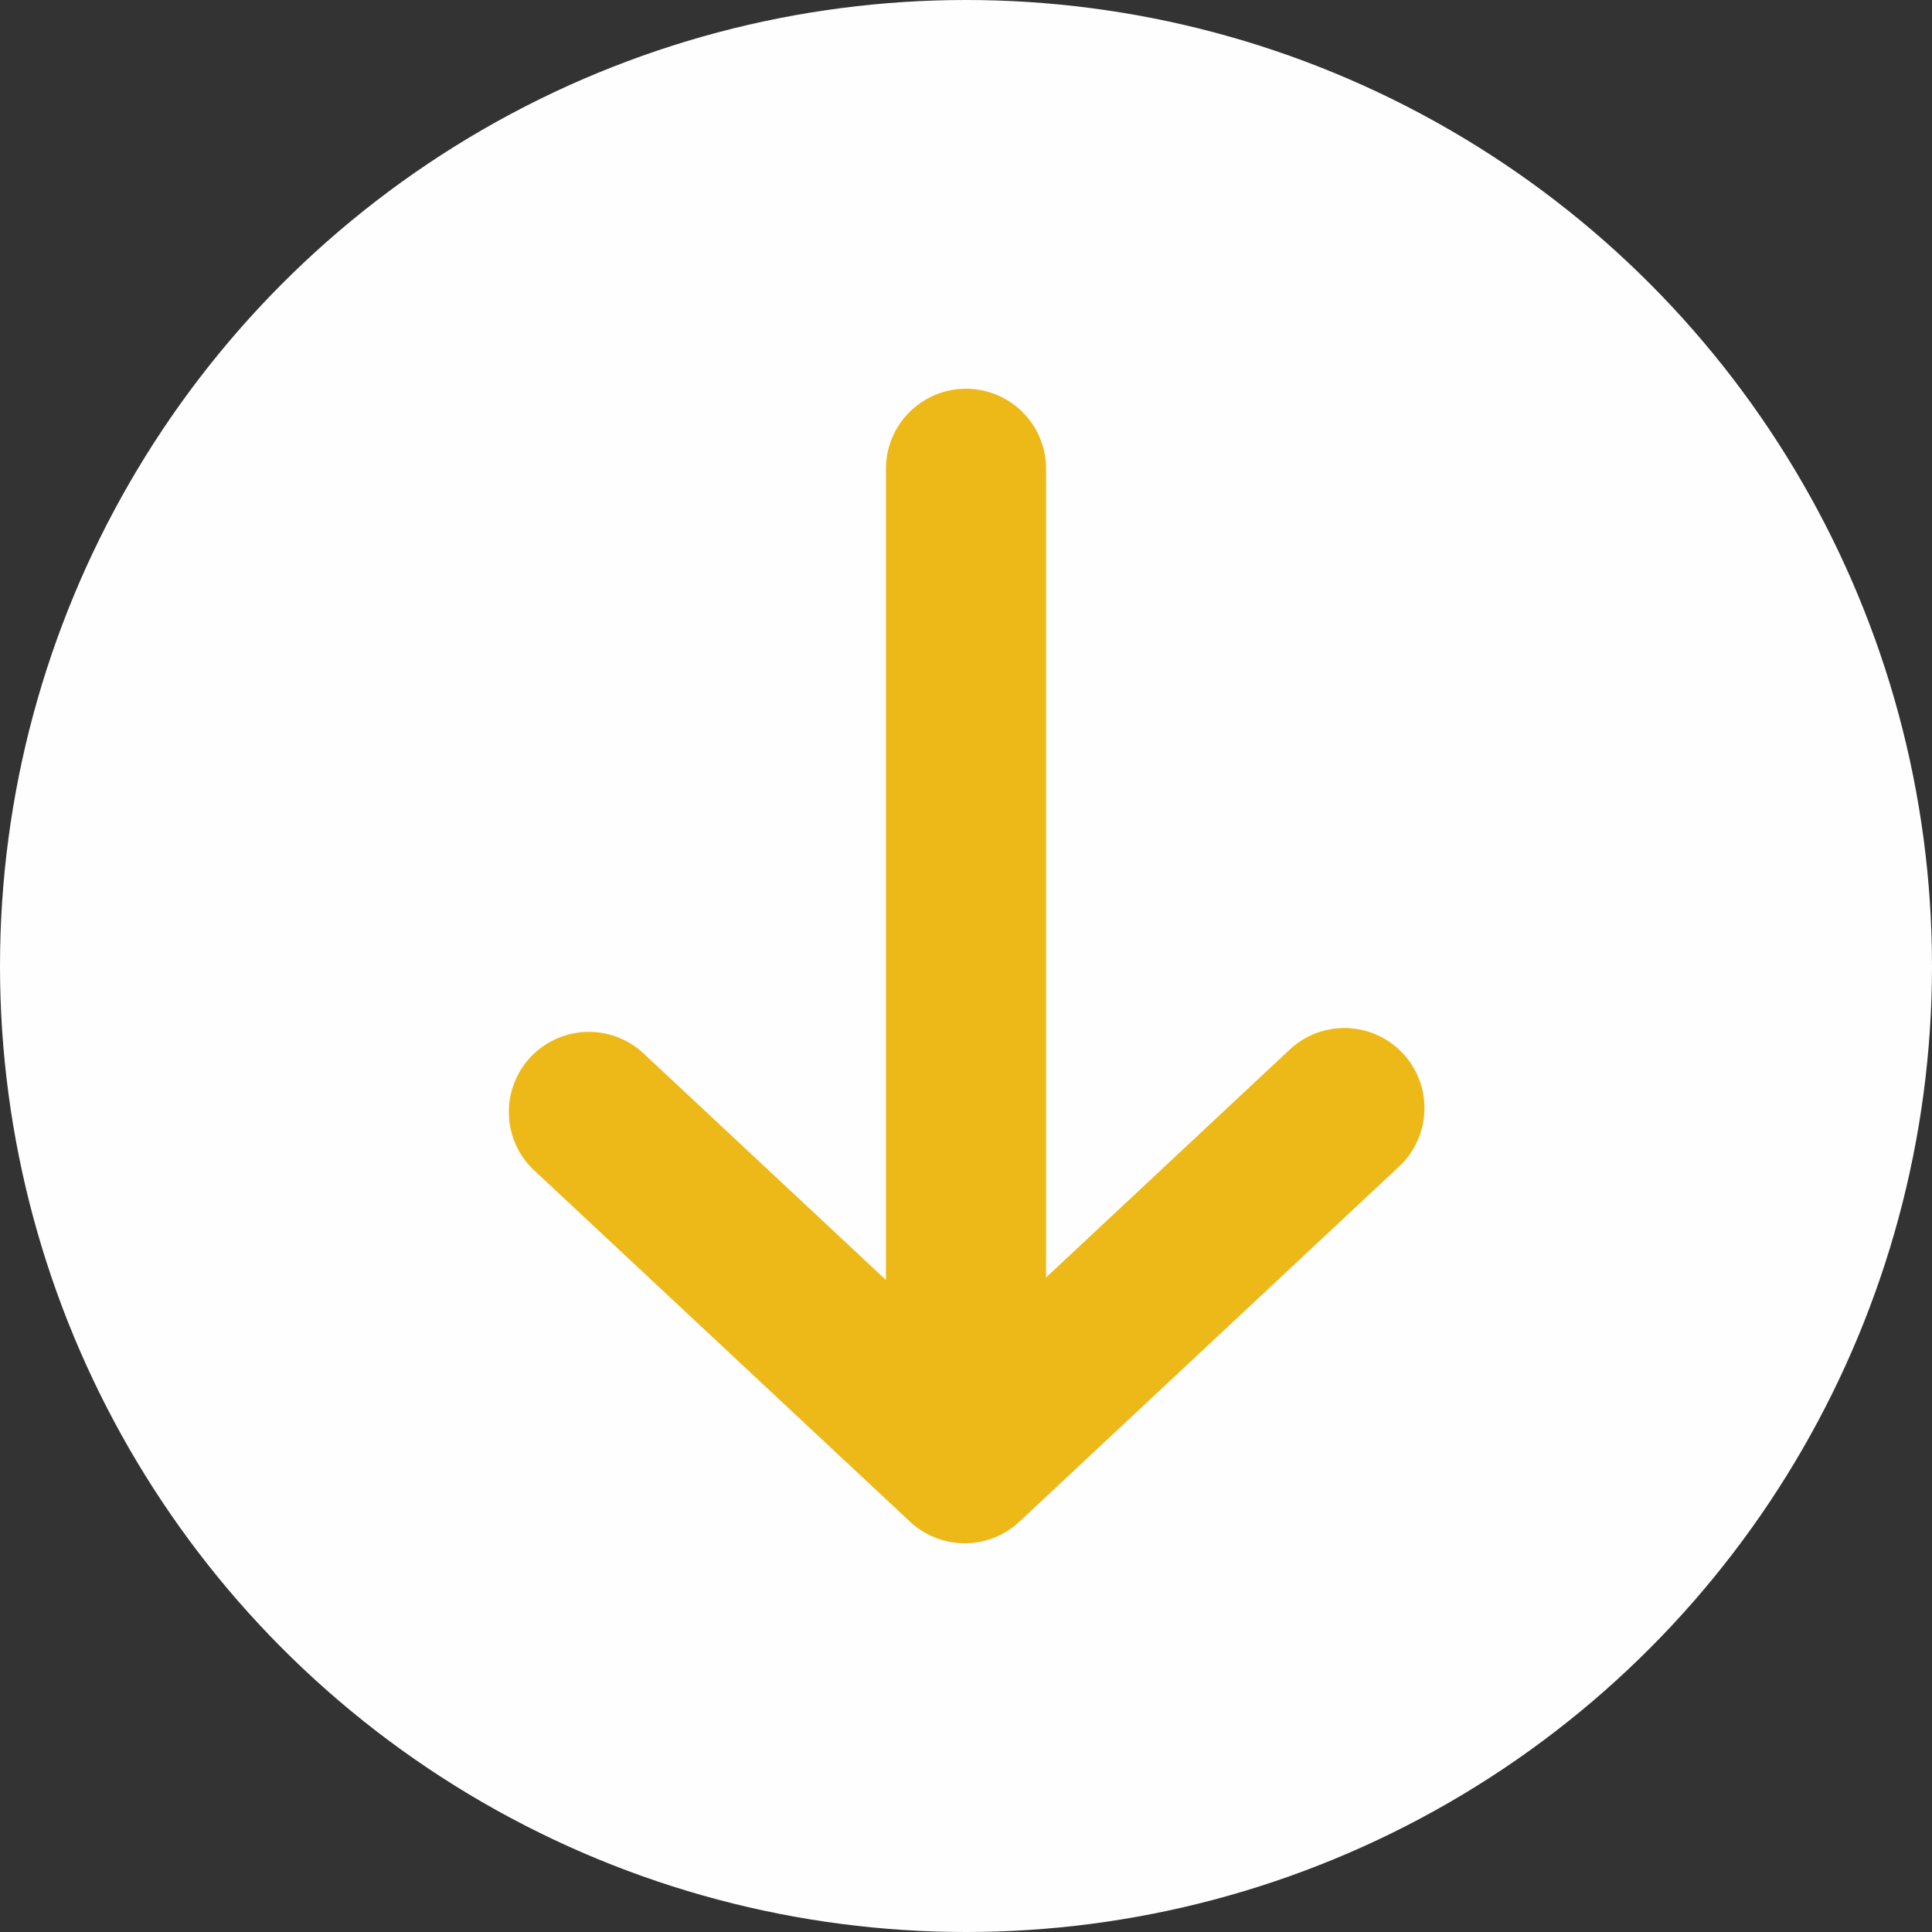 <?xml version="1.0" encoding="UTF-8"?>
<!DOCTYPE svg PUBLIC "-//W3C//DTD SVG 1.1//EN" "http://www.w3.org/Graphics/SVG/1.1/DTD/svg11.dtd">
<!-- Creator: CorelDRAW -->
<svg xmlns="http://www.w3.org/2000/svg" xml:space="preserve" width="9.03mm" height="9.03mm" version="1.1" style="shape-rendering:geometricPrecision; text-rendering:geometricPrecision; image-rendering:optimizeQuality; fill-rule:evenodd; clip-rule:evenodd"
viewBox="0 0 14.96 14.96"
 xmlns:xlink="http://www.w3.org/1999/xlink"
 xmlns:xodm="http://www.corel.com/coreldraw/odm/2003">
 <rect x="0" y="0" width="14.96" height="14.96" fill="#333333" stroke="none"/>
 <defs>
  <style type="text/css">
   <![CDATA[
    .str0 {stroke:#EDB918;stroke-width:1.24;stroke-linecap:round;stroke-linejoin:round;stroke-miterlimit:22.926}
    .fil1 {fill:none}
    .fil0 {fill:#FEFEFE}
   ]]>
  </style>
 </defs>
 <g id="Слой_x0020_1">
  <g id="_3064670067104">
   <circle class="fil0" cx="7.48" cy="7.48" r="7.48"/>
   <g>
    <line class="fil1 str0" x1="7.48" y1="3.63" x2="7.48" y2= "11.24" />
    <polyline class="fil1 str0" points="4.56,8.61 7.47,11.33 10.41,8.58 "/>
   </g>
  </g>
 </g>
</svg>
